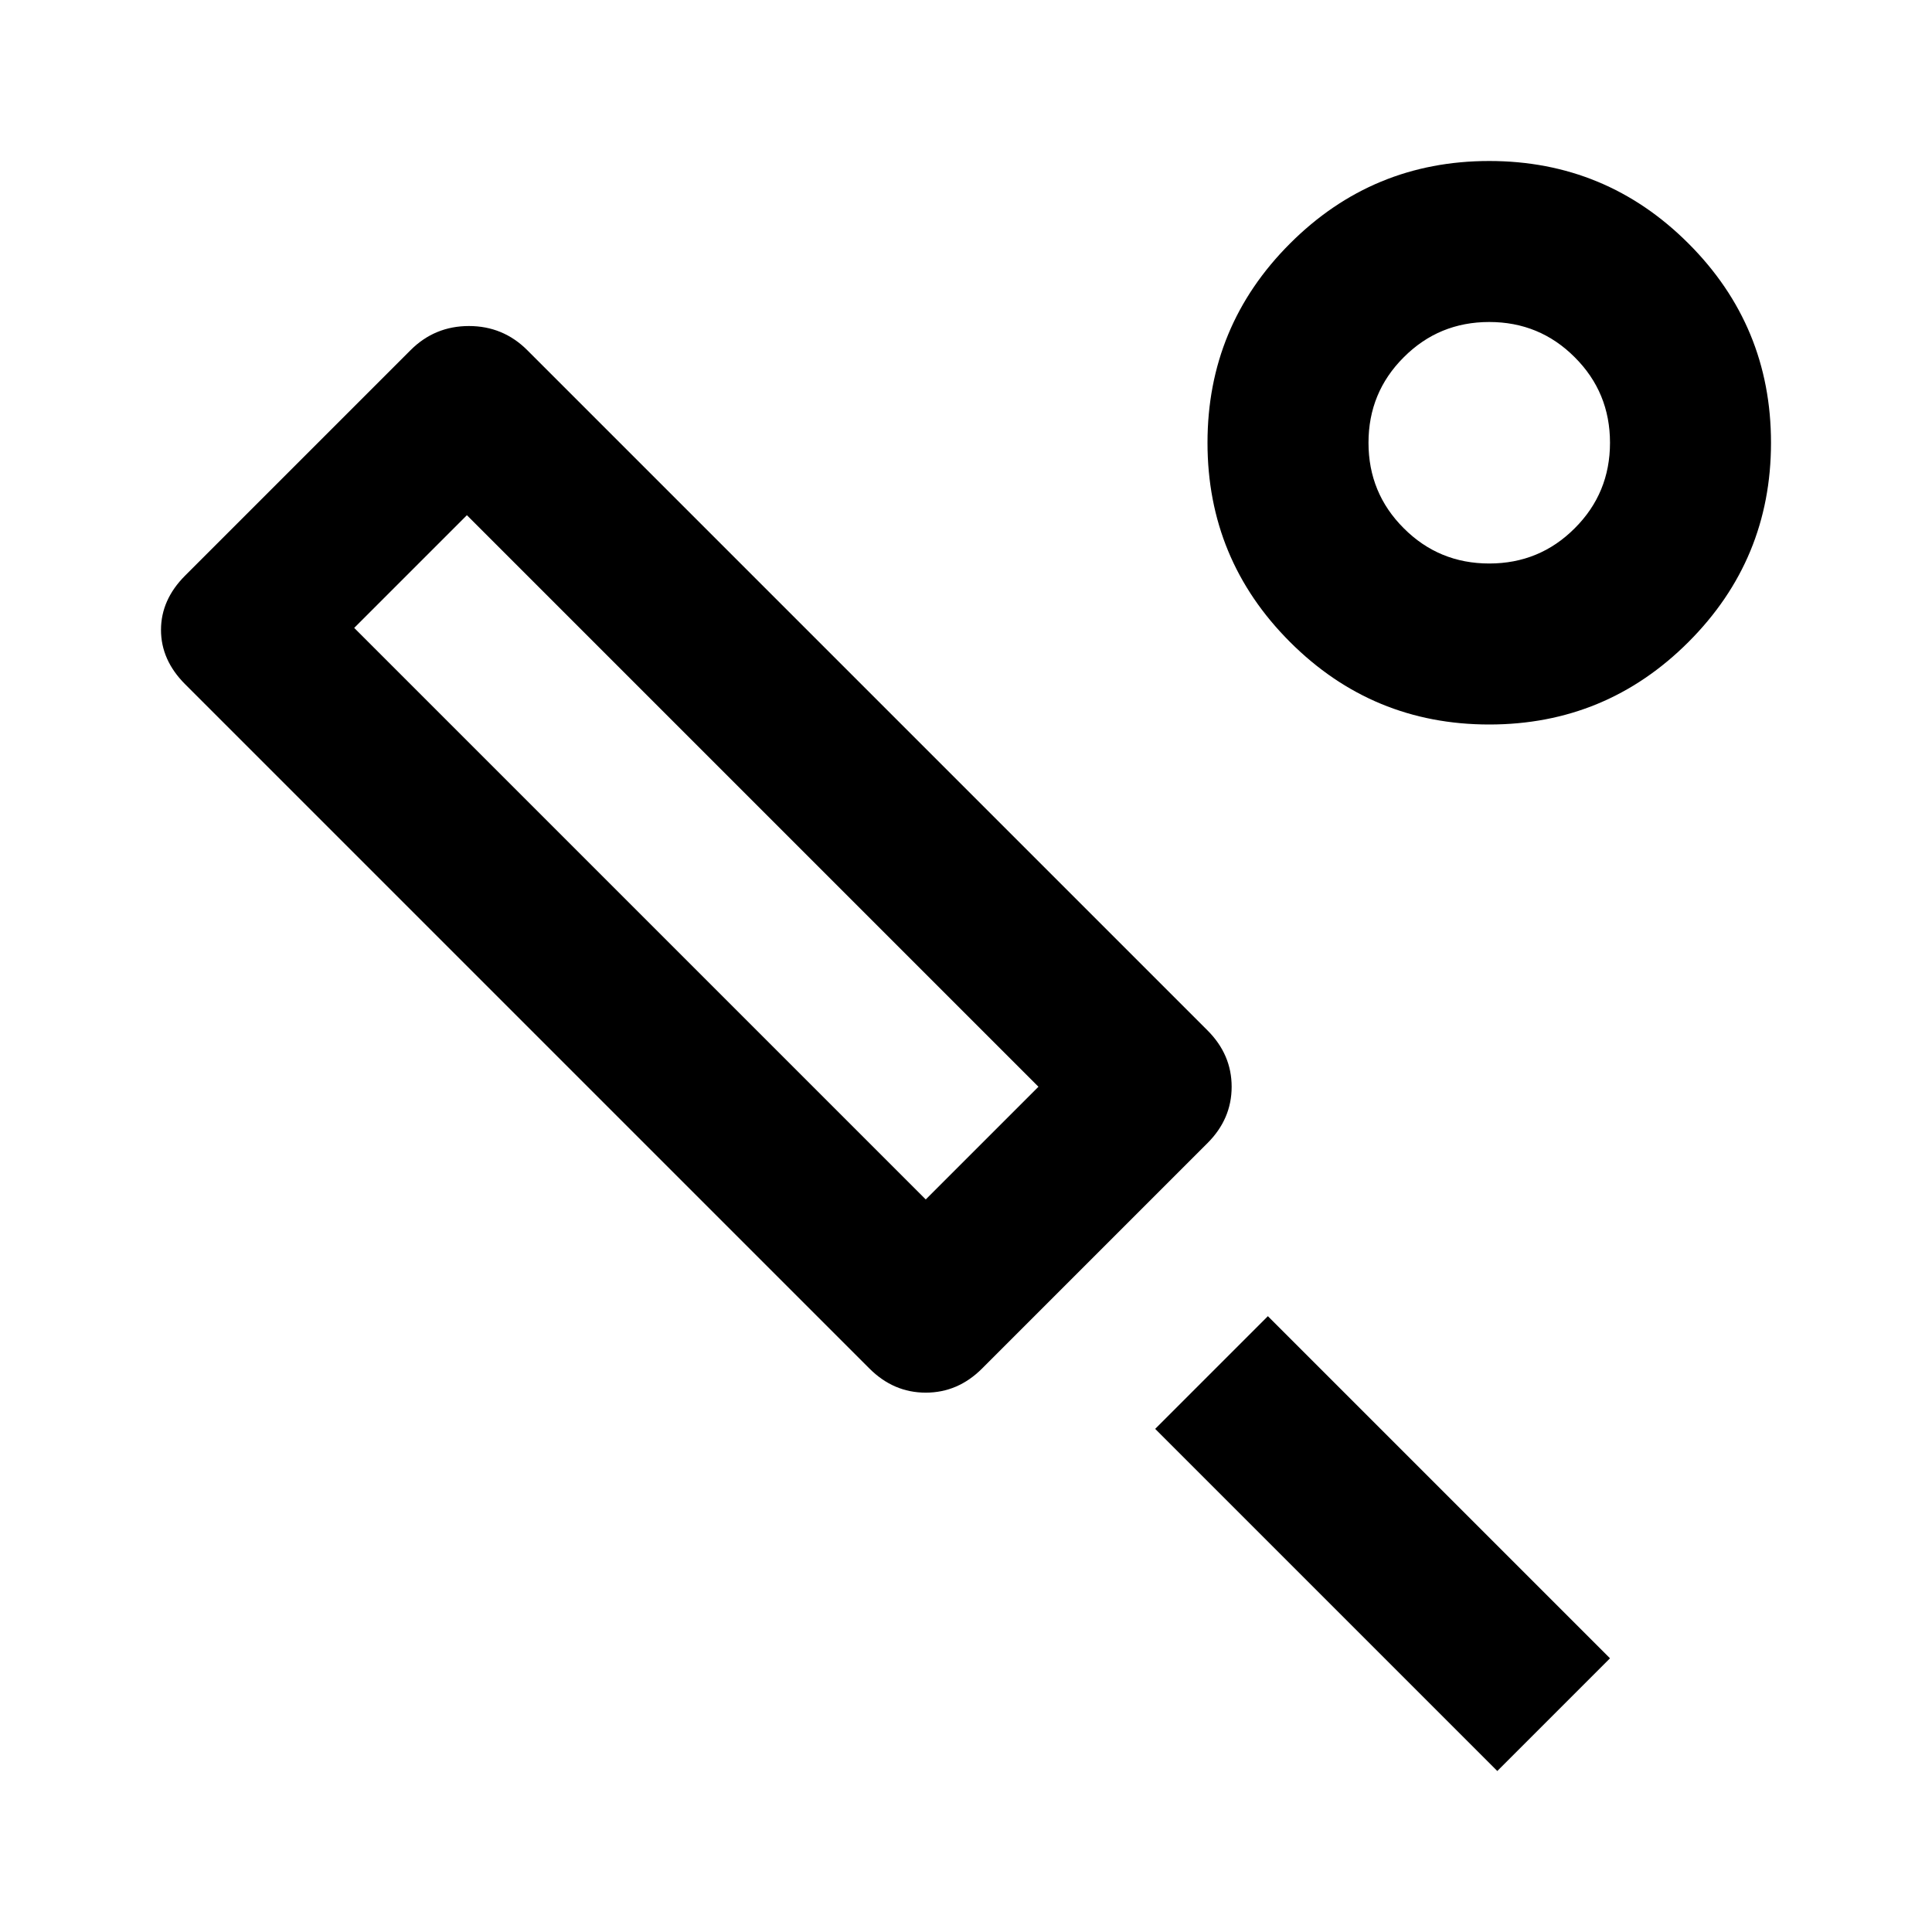 <svg width="24" height="24" viewBox="0 0 24 24" fill="none" xmlns="http://www.w3.org/2000/svg">
<path d="M15 14.2L12.2 17C12 17.2 11.767 17.3 11.5 17.3C11.233 17.3 11 17.2 10.8 17L2.3 8.5C2.1 8.3 2 8.075 2 7.825C2 7.575 2.1 7.35 2.3 7.15L5.1 4.35C5.3 4.15 5.542 4.05 5.825 4.05C6.108 4.05 6.35 4.15 6.55 4.35L15 12.8C15.2 13 15.3 13.233 15.3 13.5C15.3 13.767 15.2 14 15 14.2ZM11.5 14.9L12.9 13.5L5.8 6.4L4.4 7.8L11.5 14.9ZM18.6 22L14.35 17.75L15.75 16.35L20 20.6L18.6 22ZM18.5 9C17.533 9 16.708 8.658 16.025 7.975C15.342 7.292 15 6.467 15 5.5C15 4.533 15.342 3.708 16.025 3.025C16.708 2.342 17.533 2 18.5 2C19.467 2 20.292 2.342 20.975 3.025C21.658 3.708 22 4.533 22 5.5C22 6.467 21.658 7.292 20.975 7.975C20.292 8.658 19.467 9 18.5 9ZM18.5 7C18.917 7 19.271 6.854 19.562 6.562C19.854 6.271 20 5.917 20 5.5C20 5.083 19.854 4.729 19.562 4.438C19.271 4.146 18.917 4 18.5 4C18.083 4 17.729 4.146 17.438 4.438C17.146 4.729 17 5.083 17 5.5C17 5.917 17.146 6.271 17.438 6.562C17.729 6.854 18.083 7 18.5 7Z" fill="black"/>
</svg>
